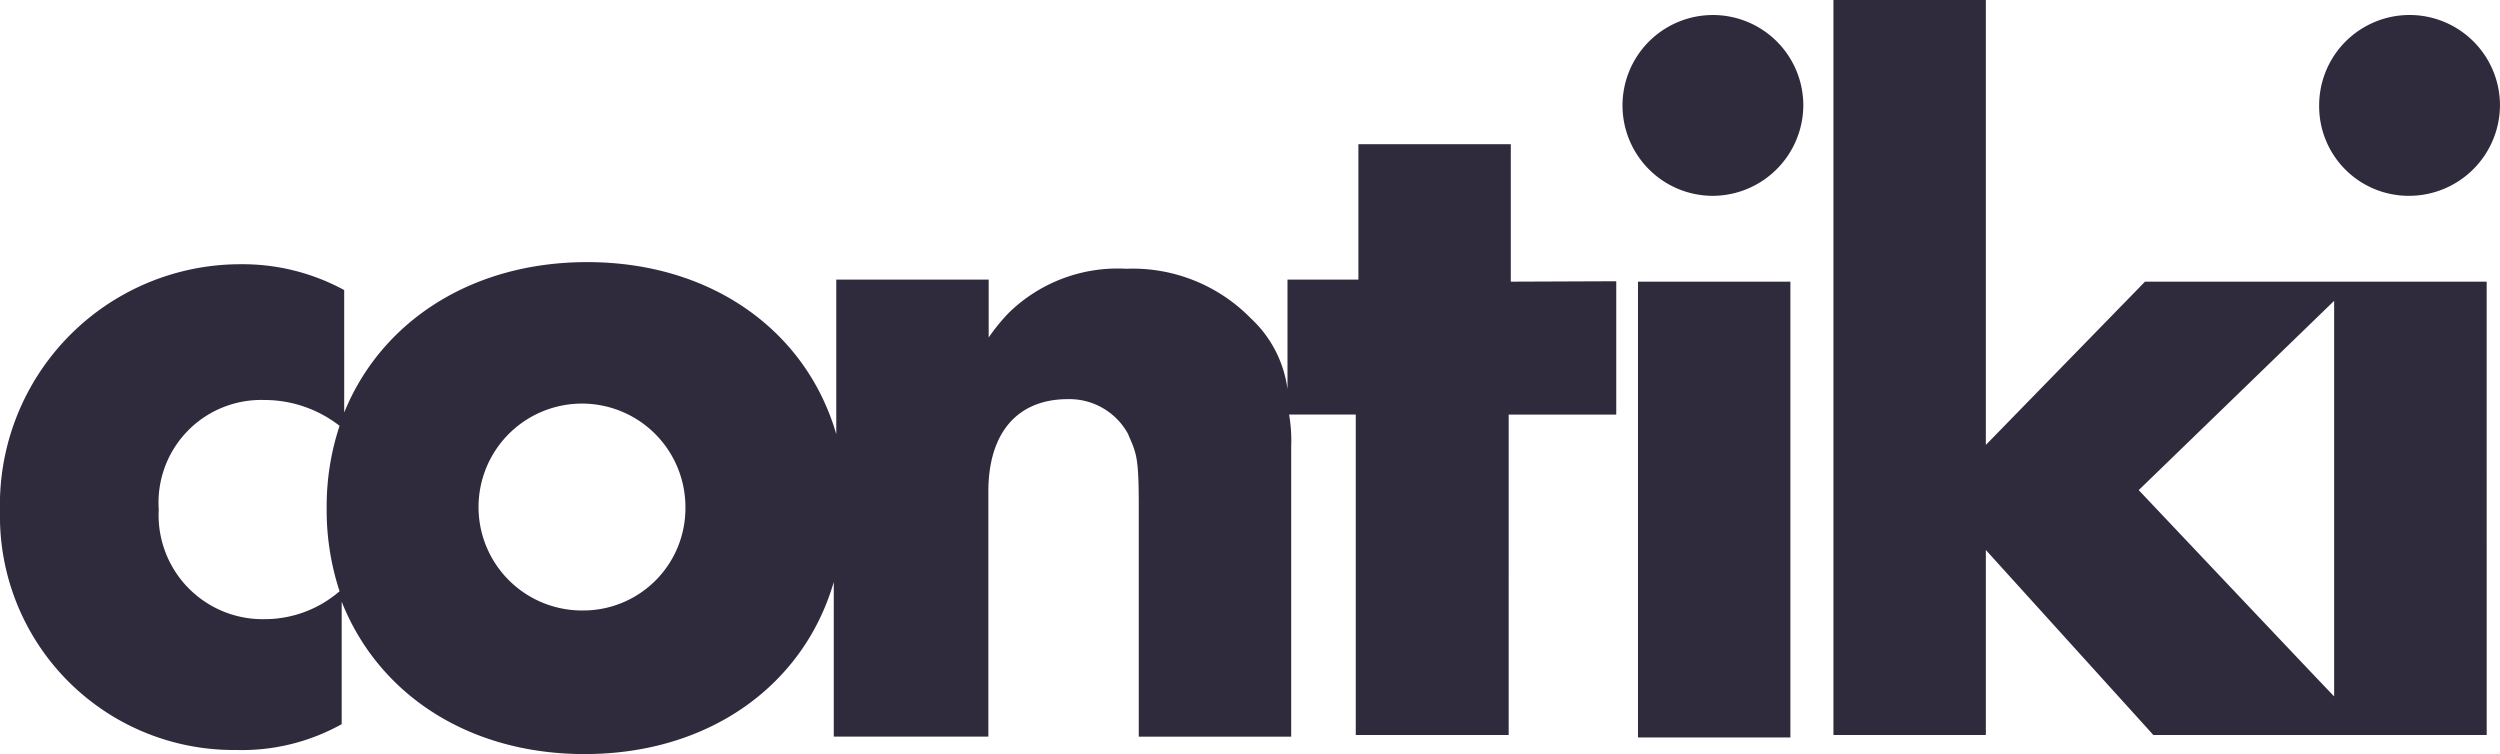 <?xml version="1.0"?>
<svg xmlns="http://www.w3.org/2000/svg" width="101.701" height="30.68" viewBox="0 0 101.701 30.68">
  <path d="M101.159,11.458H87.26L80.785,18.1V0h-6.2V29.9h6.2V22.374L87.6,29.9h13.56ZM69.682,7.967A3.678,3.678,0,1,1,73.36,4.288,3.7,3.7,0,0,1,69.682,7.967ZM101.7,4.288a3.7,3.7,0,0,1-3.678,3.678,3.643,3.643,0,0,1-3.678-3.678,3.678,3.678,0,0,1,7.356,0Zm-40.24,7.17V5.865h-6.2v5.509H52.376v4.458a4.777,4.777,0,0,0-1.492-2.882,6.722,6.722,0,0,0-5.068-2.017A6.335,6.335,0,0,0,41,12.764a8.038,8.038,0,0,0-.78.966V11.374h-6.2v6.289c-1.22-4.2-5.068-7-10.136-7-4.729,0-8.39,2.441-9.882,6.119V11.8a8.641,8.641,0,0,0-4.2-1.051A9.786,9.786,0,0,0,0,20.8,9.51,9.51,0,0,0,9.611,30.51,8.331,8.331,0,0,0,13.9,29.459V24.476c1.492,3.763,5.153,6.2,9.882,6.2,5.068,0,8.916-2.8,10.136-7v6.289h6.289V20c0-2.441,1.22-3.763,3.237-3.763a2.719,2.719,0,0,1,2.441,1.407c.339.8.441.881.441,2.966v9.357h6.2v-11.8a6.253,6.253,0,0,0-.085-1.305h2.712V29.9h6.221V16.865H65.75V11.441Zm11.374,0h-6.2V30h6.2Zm22.12.78-7.95,7.7s7.941,8.4,7.95,8.39ZM6.458,20.73a4.232,4.232,0,0,0,4.288,4.458,4.661,4.661,0,0,0,3.068-1.136,10.554,10.554,0,0,1-.525-3.407,10.4,10.4,0,0,1,.525-3.322,4.968,4.968,0,0,0-3.068-1.051A4.175,4.175,0,0,0,6.458,20.73Zm17.408,4.1a4.208,4.208,0,1,1,4.017-4.2A4.157,4.157,0,0,1,23.866,24.832Z" fill="#302a3d" fill-rule="evenodd"/>
</svg>
